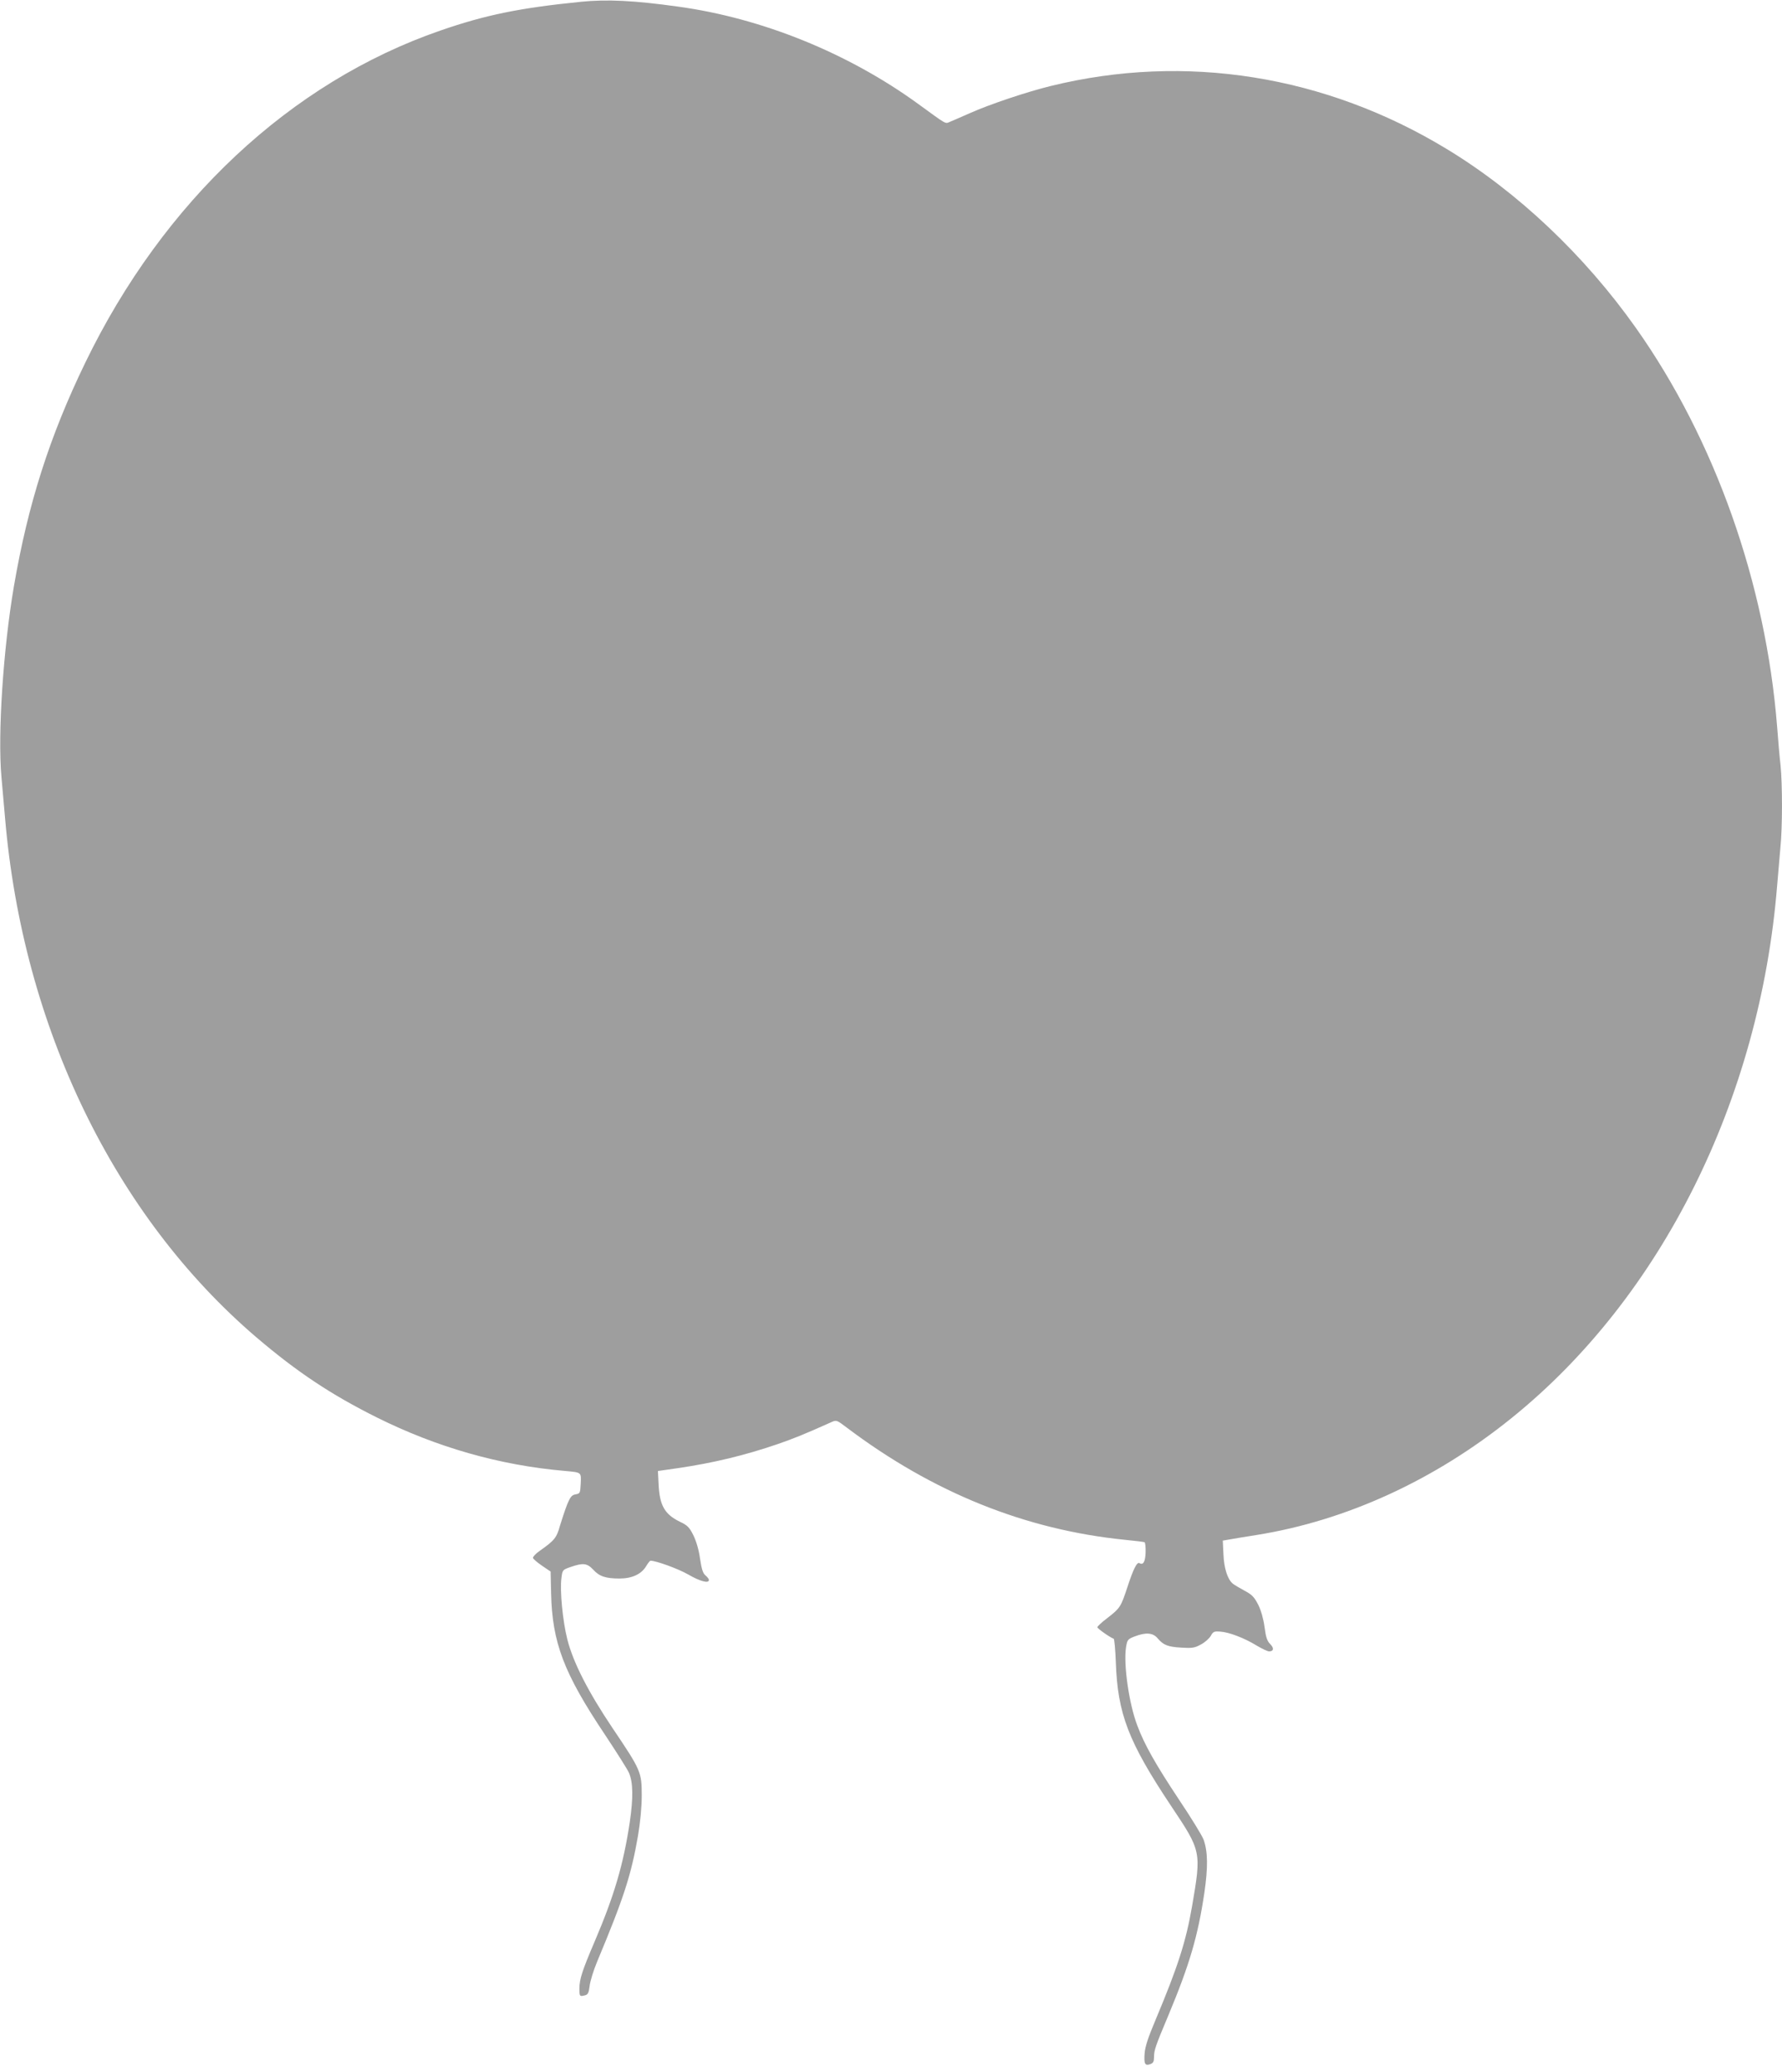 <?xml version="1.0" standalone="no"?>
<!DOCTYPE svg PUBLIC "-//W3C//DTD SVG 20010904//EN"
 "http://www.w3.org/TR/2001/REC-SVG-20010904/DTD/svg10.dtd">
<svg version="1.0" xmlns="http://www.w3.org/2000/svg"
 width="1101pt" height="1280pt" viewBox="0 0 1101 1280"
 preserveAspectRatio="xMidYMid meet">
<g transform="translate(0,1280) scale(0.1,-0.1)"
fill="#9e9e9e" stroke="none">
<path d="M3590 12789 c-379 -38 -590 -81 -870 -178 -925 -320 -1711 -1055
-2194 -2053 -219 -452 -353 -871 -440 -1379 -66 -386 -101 -916 -77 -1179 6
-69 16 -181 22 -250 109 -1291 675 -2460 1554 -3211 250 -213 460 -353 745
-495 368 -183 756 -294 1155 -329 110 -10 106 -7 103 -78 -3 -59 -4 -62 -31
-67 -24 -4 -33 -15 -53 -63 -13 -33 -32 -91 -44 -130 -21 -76 -33 -91 -128
-158 -24 -17 -41 -36 -39 -42 2 -7 27 -28 56 -48 l53 -36 3 -134 c7 -305 78
-493 333 -874 73 -110 140 -216 148 -235 26 -60 27 -155 5 -305 -39 -260 -96
-454 -216 -735 -78 -182 -95 -235 -95 -292 0 -50 1 -51 36 -42 17 5 22 16 27
57 3 29 24 97 47 152 164 392 210 534 252 777 14 85 23 175 23 248 0 144 -5
156 -179 414 -152 226 -245 408 -281 551 -28 110 -47 303 -36 379 6 49 7 50
56 67 78 27 102 24 140 -16 38 -42 77 -55 163 -55 77 0 135 27 164 76 11 18
23 34 27 34 35 0 172 -50 233 -85 74 -43 128 -57 128 -34 0 6 -9 18 -21 28
-16 13 -24 38 -34 105 -8 57 -24 109 -42 145 -24 48 -36 60 -83 82 -94 46
-125 101 -131 233 l-4 80 125 18 c218 32 413 79 617 149 97 34 156 57 330 135
31 14 33 13 95 -34 532 -401 1103 -631 1719 -693 63 -6 117 -13 121 -15 4 -3
7 -32 6 -64 -2 -57 -15 -79 -38 -65 -15 9 -38 -36 -75 -150 -40 -121 -44 -128
-127 -192 -32 -24 -58 -49 -58 -54 0 -8 78 -63 101 -71 4 -2 10 -66 13 -143
11 -321 77 -493 343 -892 186 -278 186 -280 128 -618 -38 -219 -88 -374 -225
-700 -46 -109 -65 -166 -68 -208 -5 -65 2 -79 36 -66 17 6 22 16 22 42 0 43 8
67 88 257 132 316 183 490 223 758 23 159 22 255 -5 330 -9 24 -78 137 -154
250 -142 214 -212 337 -256 456 -51 135 -85 375 -69 481 8 47 10 50 53 67 70
27 114 23 142 -11 36 -42 62 -53 147 -58 67 -4 81 -2 120 19 25 13 52 37 62
54 14 26 21 29 58 26 54 -3 150 -40 225 -86 33 -20 68 -36 77 -36 29 0 32 20
7 45 -19 19 -27 42 -35 105 -7 51 -21 101 -39 138 -25 48 -38 62 -85 87 -31
17 -64 36 -73 44 -32 27 -54 96 -57 182 l-4 83 40 7 c22 4 99 17 170 28 555
89 1101 340 1574 722 926 746 1534 1966 1641 3289 6 74 15 179 20 233 13 125
13 392 1 510 -6 51 -15 157 -21 237 -70 886 -384 1774 -873 2465 -317 448
-730 839 -1169 1105 -750 455 -1614 593 -2445 389 -147 -36 -375 -112 -503
-169 -52 -23 -107 -47 -122 -53 -29 -12 -15 -20 -195 111 -432 314 -965 530
-1483 601 -273 38 -438 46 -600 30z"/>
</g>
</svg>

